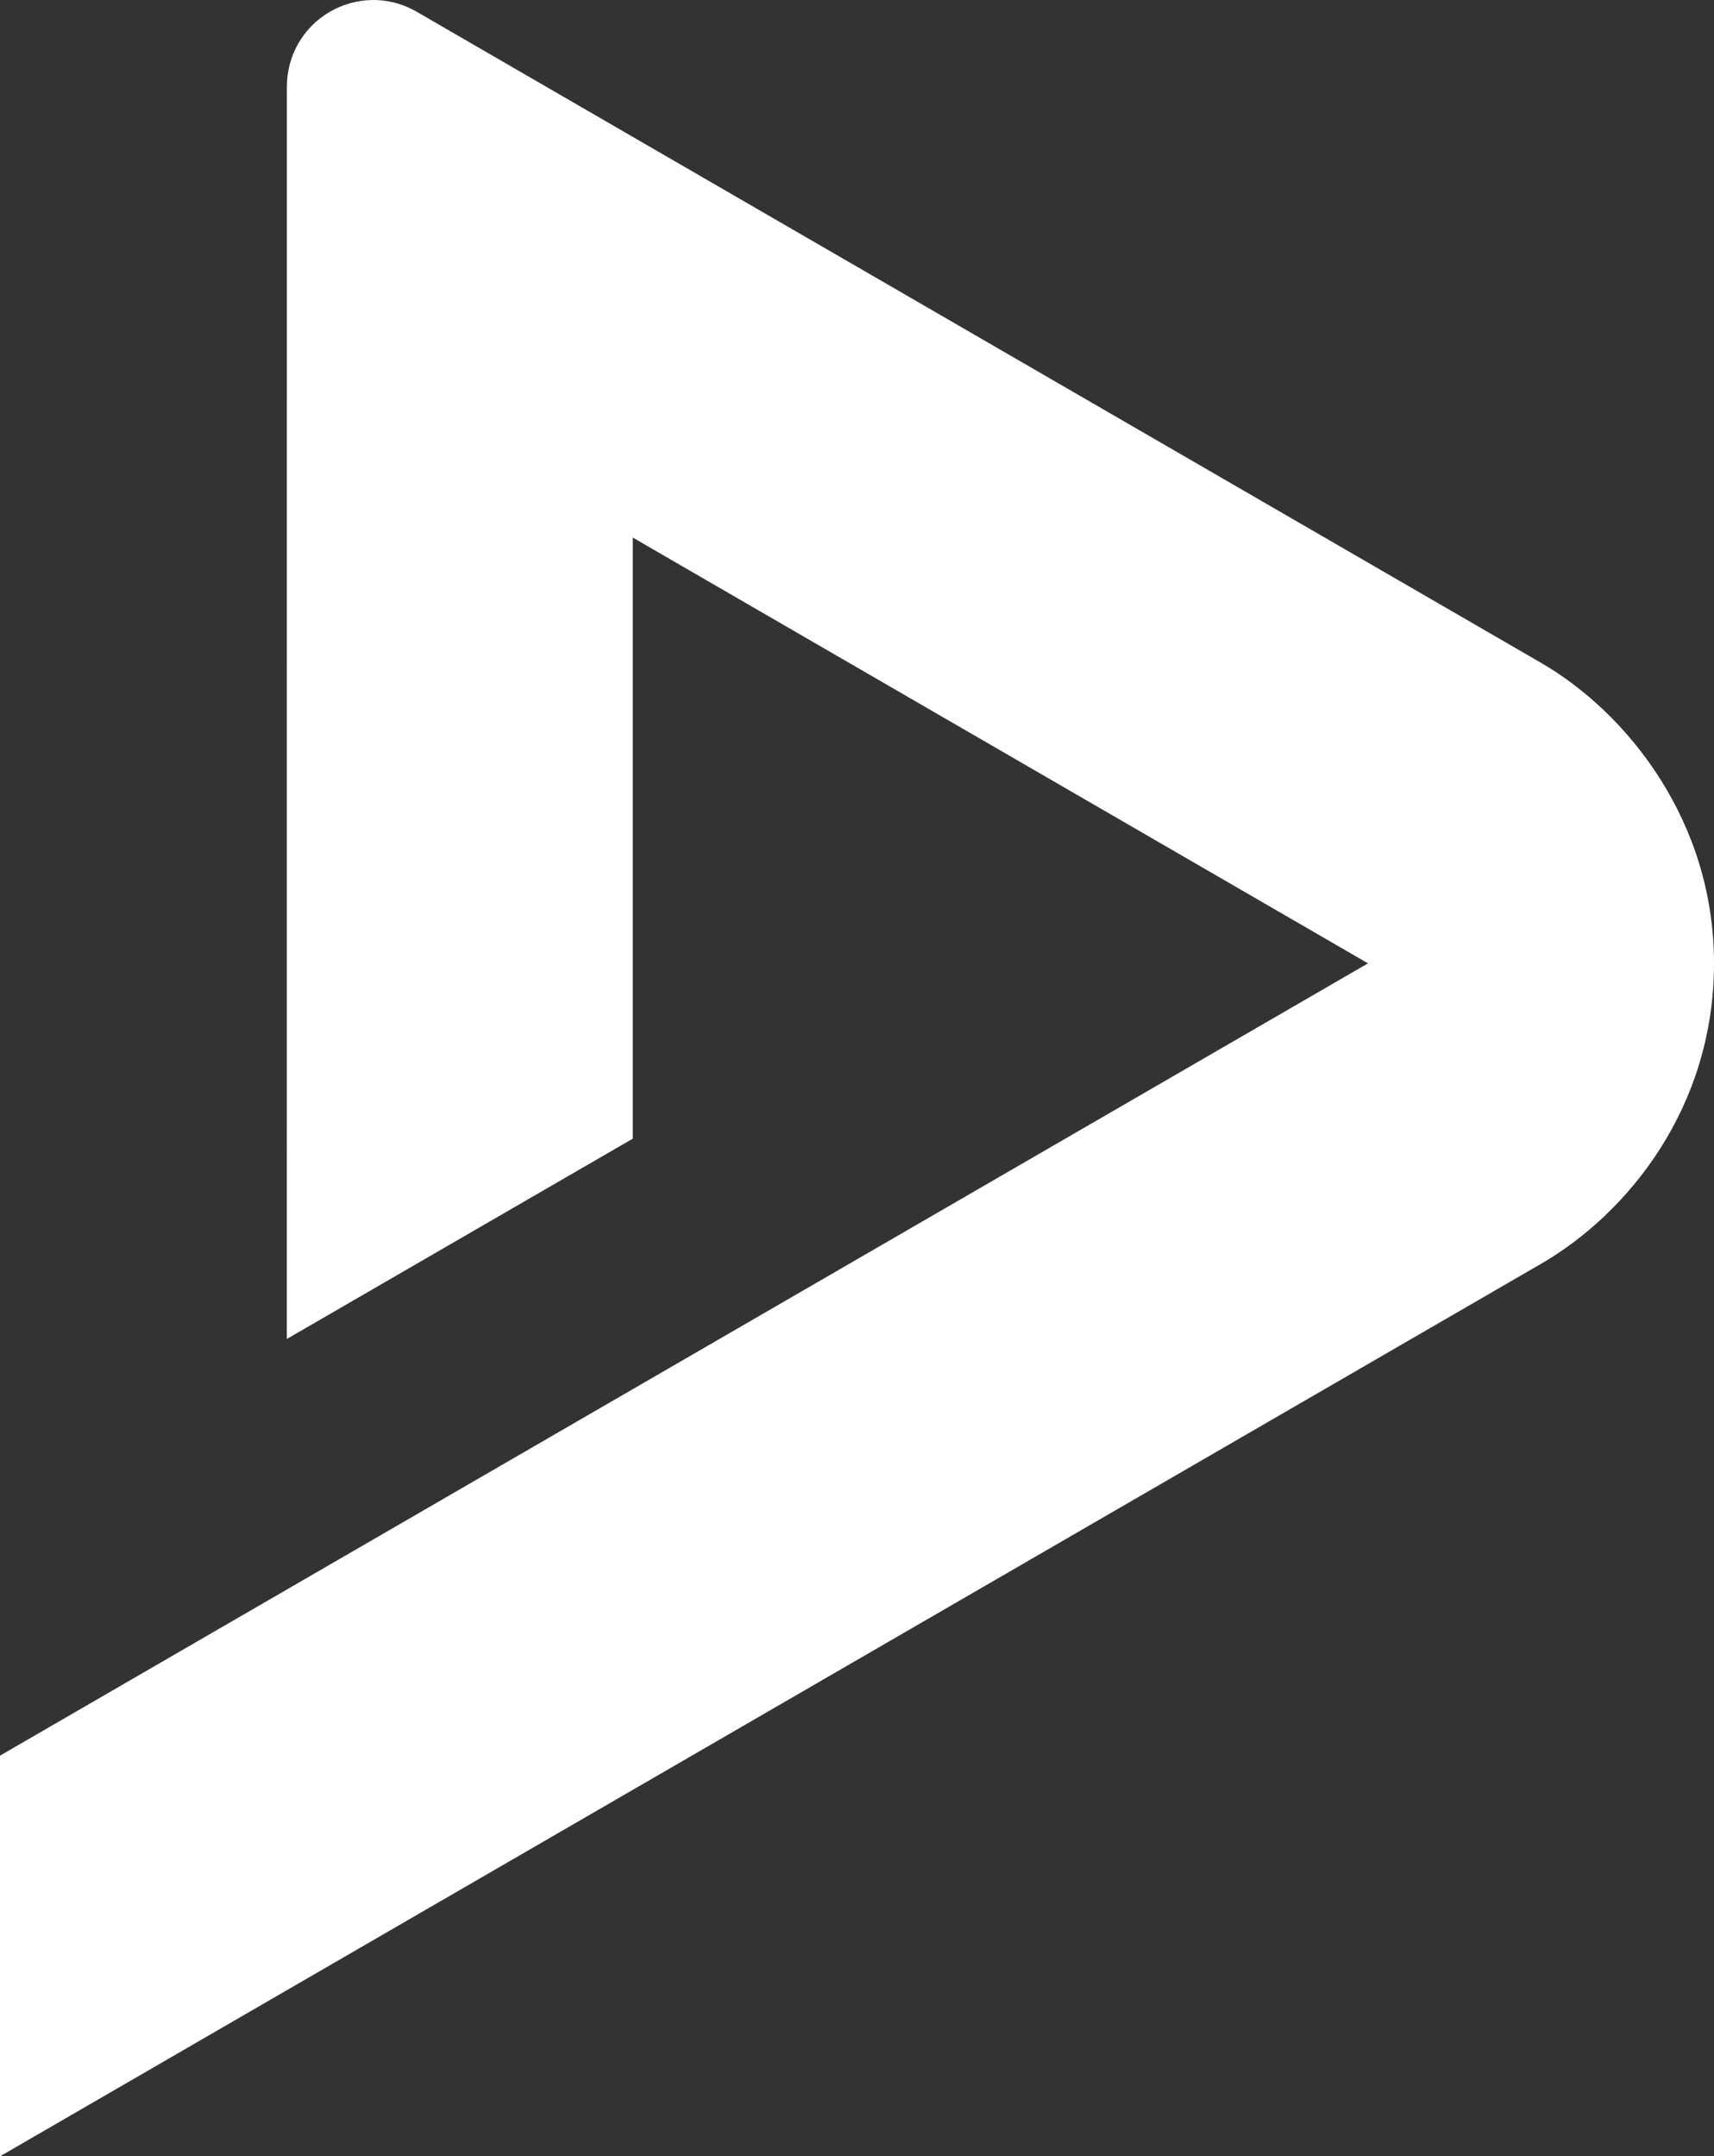 <?xml version="1.0" encoding="iso-8859-1"?>
<!-- Generator: Adobe Illustrator 23.0.1, SVG Export Plug-In . SVG Version: 6.00 Build 0)  -->
<svg version="1.1" xmlns="http://www.w3.org/2000/svg" xmlns:xlink="http://www.w3.org/1999/xlink" x="0px" y="0px"
	 viewBox="0 0 81.103 102.011" style="enable-background:new 0 0 81.103 102.011;" xml:space="preserve">
<rect x="0" y="0" width="81.103" height="102.011" fill="#333333" stroke="none"/>
<g id="GUI">
</g>
<g id="dekra">
	<path style="fill:#FFFFFF;" d="M72.916,31.355L19.71,0.552c-1.389-0.804-2.943-0.664-4.093,0c-1.292,0.747-2.043,2.099-2.043,3.554
		l-0.003,59.238l16.371-9.477V25.432l34.789,20.142L0,83.055v18.956L72.916,59.79c4.092-2.369,8.187-7.377,8.187-14.217
		C81.103,38.841,77.003,33.722,72.916,31.355z"/>
</g>
</svg>
